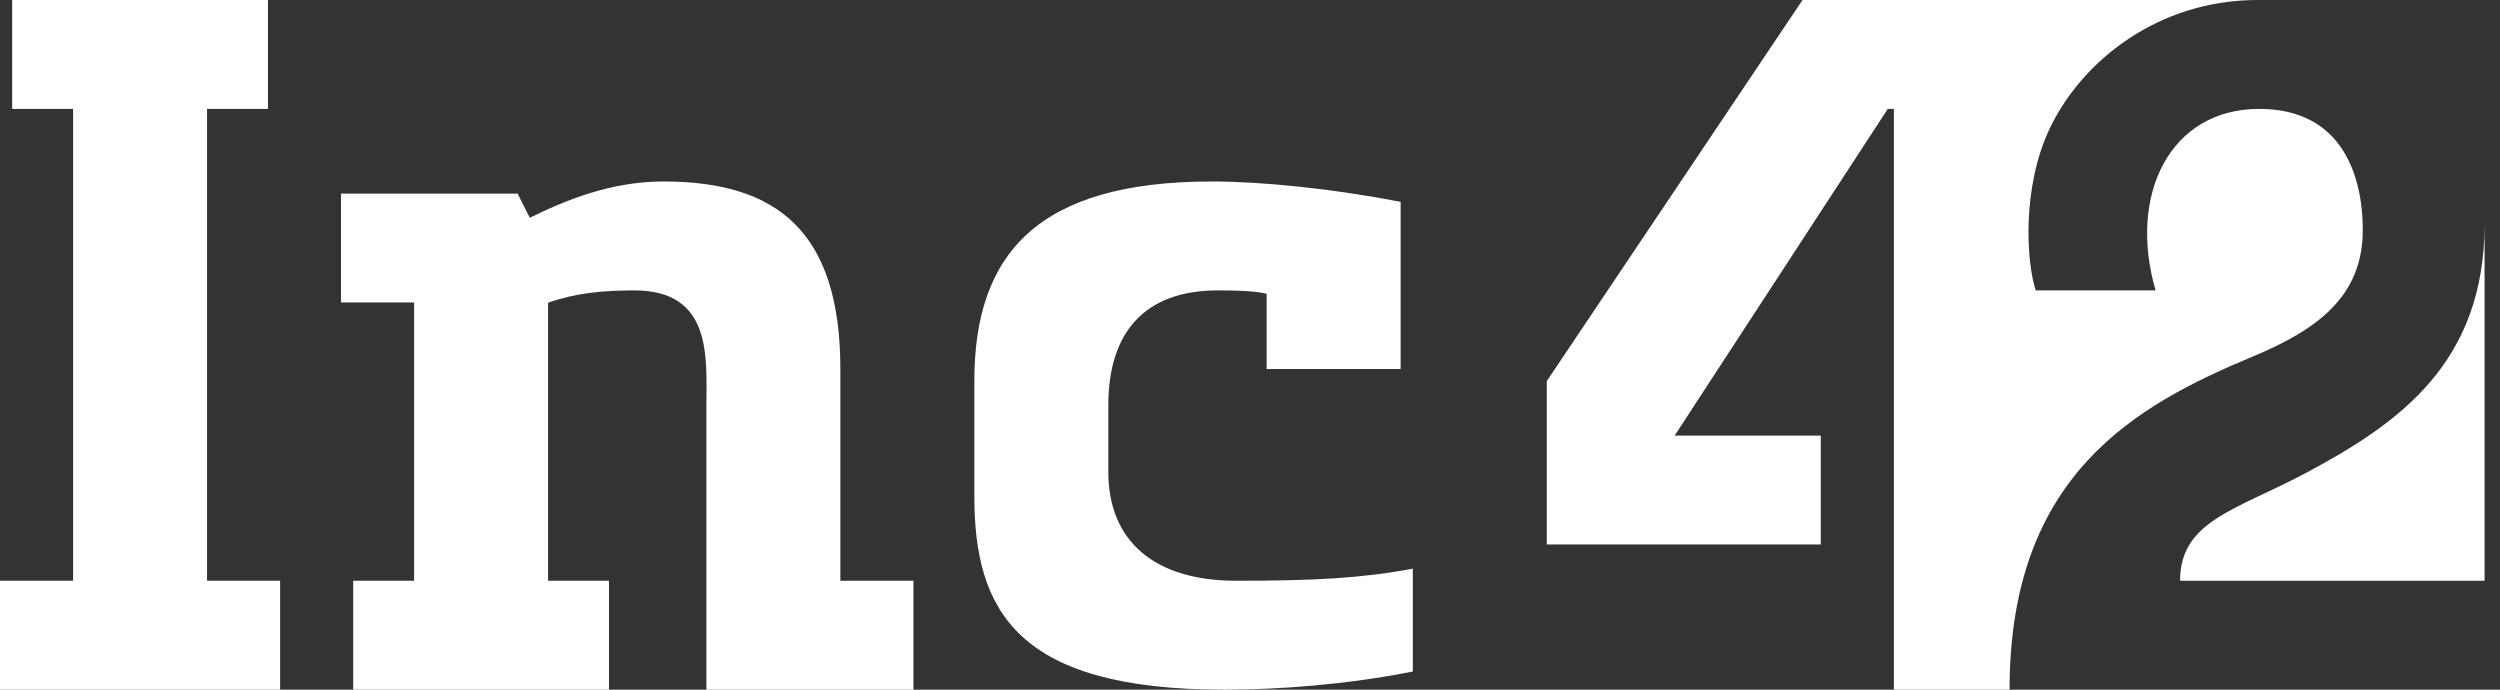 <svg width="116px" height="32px" viewBox="0 0 116 32" version="1.1" xmlns="http://www.w3.org/2000/svg" xmlns:xlink="http://www.w3.org/1999/xlink">
    <rect x="0" y="0" width="116" height="32" fill="#333333" stroke="none"/>
    <!-- Generator: Sketch 49.3 (51167) - http://www.bohemiancoding.com/sketch -->
    <desc>Created with Sketch.</desc>
    <defs></defs>
    <g id="VD-Explorations" stroke="none" stroke-width="1" fill="none" fill-rule="evenodd">
        <g id="Inc42-VD---Desktop-Hover-&amp;-Sponsored-States" transform="translate(-104, -32)" fill="#FFFFFF">
            <g id="Group-64">
                <g id="Page-1" transform="translate(104, 32)">
                    <path d="M64.989,9.364 C61.779,8.744 58.521,8.421 56.229,8.421 C48.127,8.421 45.209,11.79 45.209,17.684 L45.209,23.018 C45.209,28.359 47.203,32 56.794,32 C59.338,32 62.473,31.77 65.554,31.158 L65.554,26.386 C63.143,26.838 60.901,26.947 57.359,26.947 C53.558,26.947 51.426,25.103 51.426,21.895 L51.426,18.807 C51.426,15.413 53.115,13.474 56.512,13.474 C57.076,13.474 58.182,13.481 58.772,13.63 L58.772,17.123 L64.989,17.123 L64.989,9.364 Z M38.993,17.123 C38.993,10.776 36.087,8.421 30.799,8.421 C28.797,8.421 26.857,8.976 24.583,10.105 L24.017,8.983 L15.823,8.983 L15.823,14.035 L19.214,14.035 L19.214,26.947 L16.388,26.947 L16.388,32 L28.256,32 L28.256,26.947 L25.43,26.947 L25.43,14.047 C26.704,13.595 27.978,13.474 29.433,13.474 C33.081,13.474 32.777,16.637 32.777,18.819 L32.777,32 L42.384,32 L42.384,26.947 L38.993,26.947 L38.993,17.123 Z M9.607,26.947 L12.998,26.947 L12.998,32 L0,32 L0,26.947 L3.391,26.947 L3.391,5.053 L0.565,5.053 L0.565,0 L12.433,0 L12.433,5.053 L9.607,5.053 L9.607,26.947 Z" id="Fill-1"></path>
                    <path d="M109.633,10.667 C109.633,8.332 108.792,5.053 104.829,5.053 C100.662,5.053 98.734,9.074 100.02,13.474 L94.458,13.474 C94.037,12.212 93.785,8.701 95.132,5.91 C96.619,2.83 100.126,0 104.759,0 L93.244,0 L83.637,0 L71.77,17.684 L71.77,25.263 L84.485,25.263 L84.485,20.211 L77.704,20.211 L87.593,5.053 L87.876,5.053 L87.876,32 L93.244,32 C93.244,22.04 99.082,18.813 104.547,16.535 C107.553,15.282 109.633,13.737 109.633,10.667 M115.284,10.386 L115.284,26.947 L101.156,26.947 C101.156,24.14 103.799,23.662 107.09,21.895 C111.315,19.625 115.284,16.842 115.284,10.386" id="Fill-4"></path>
                </g>
            </g>
        </g>
    </g>
</svg>
